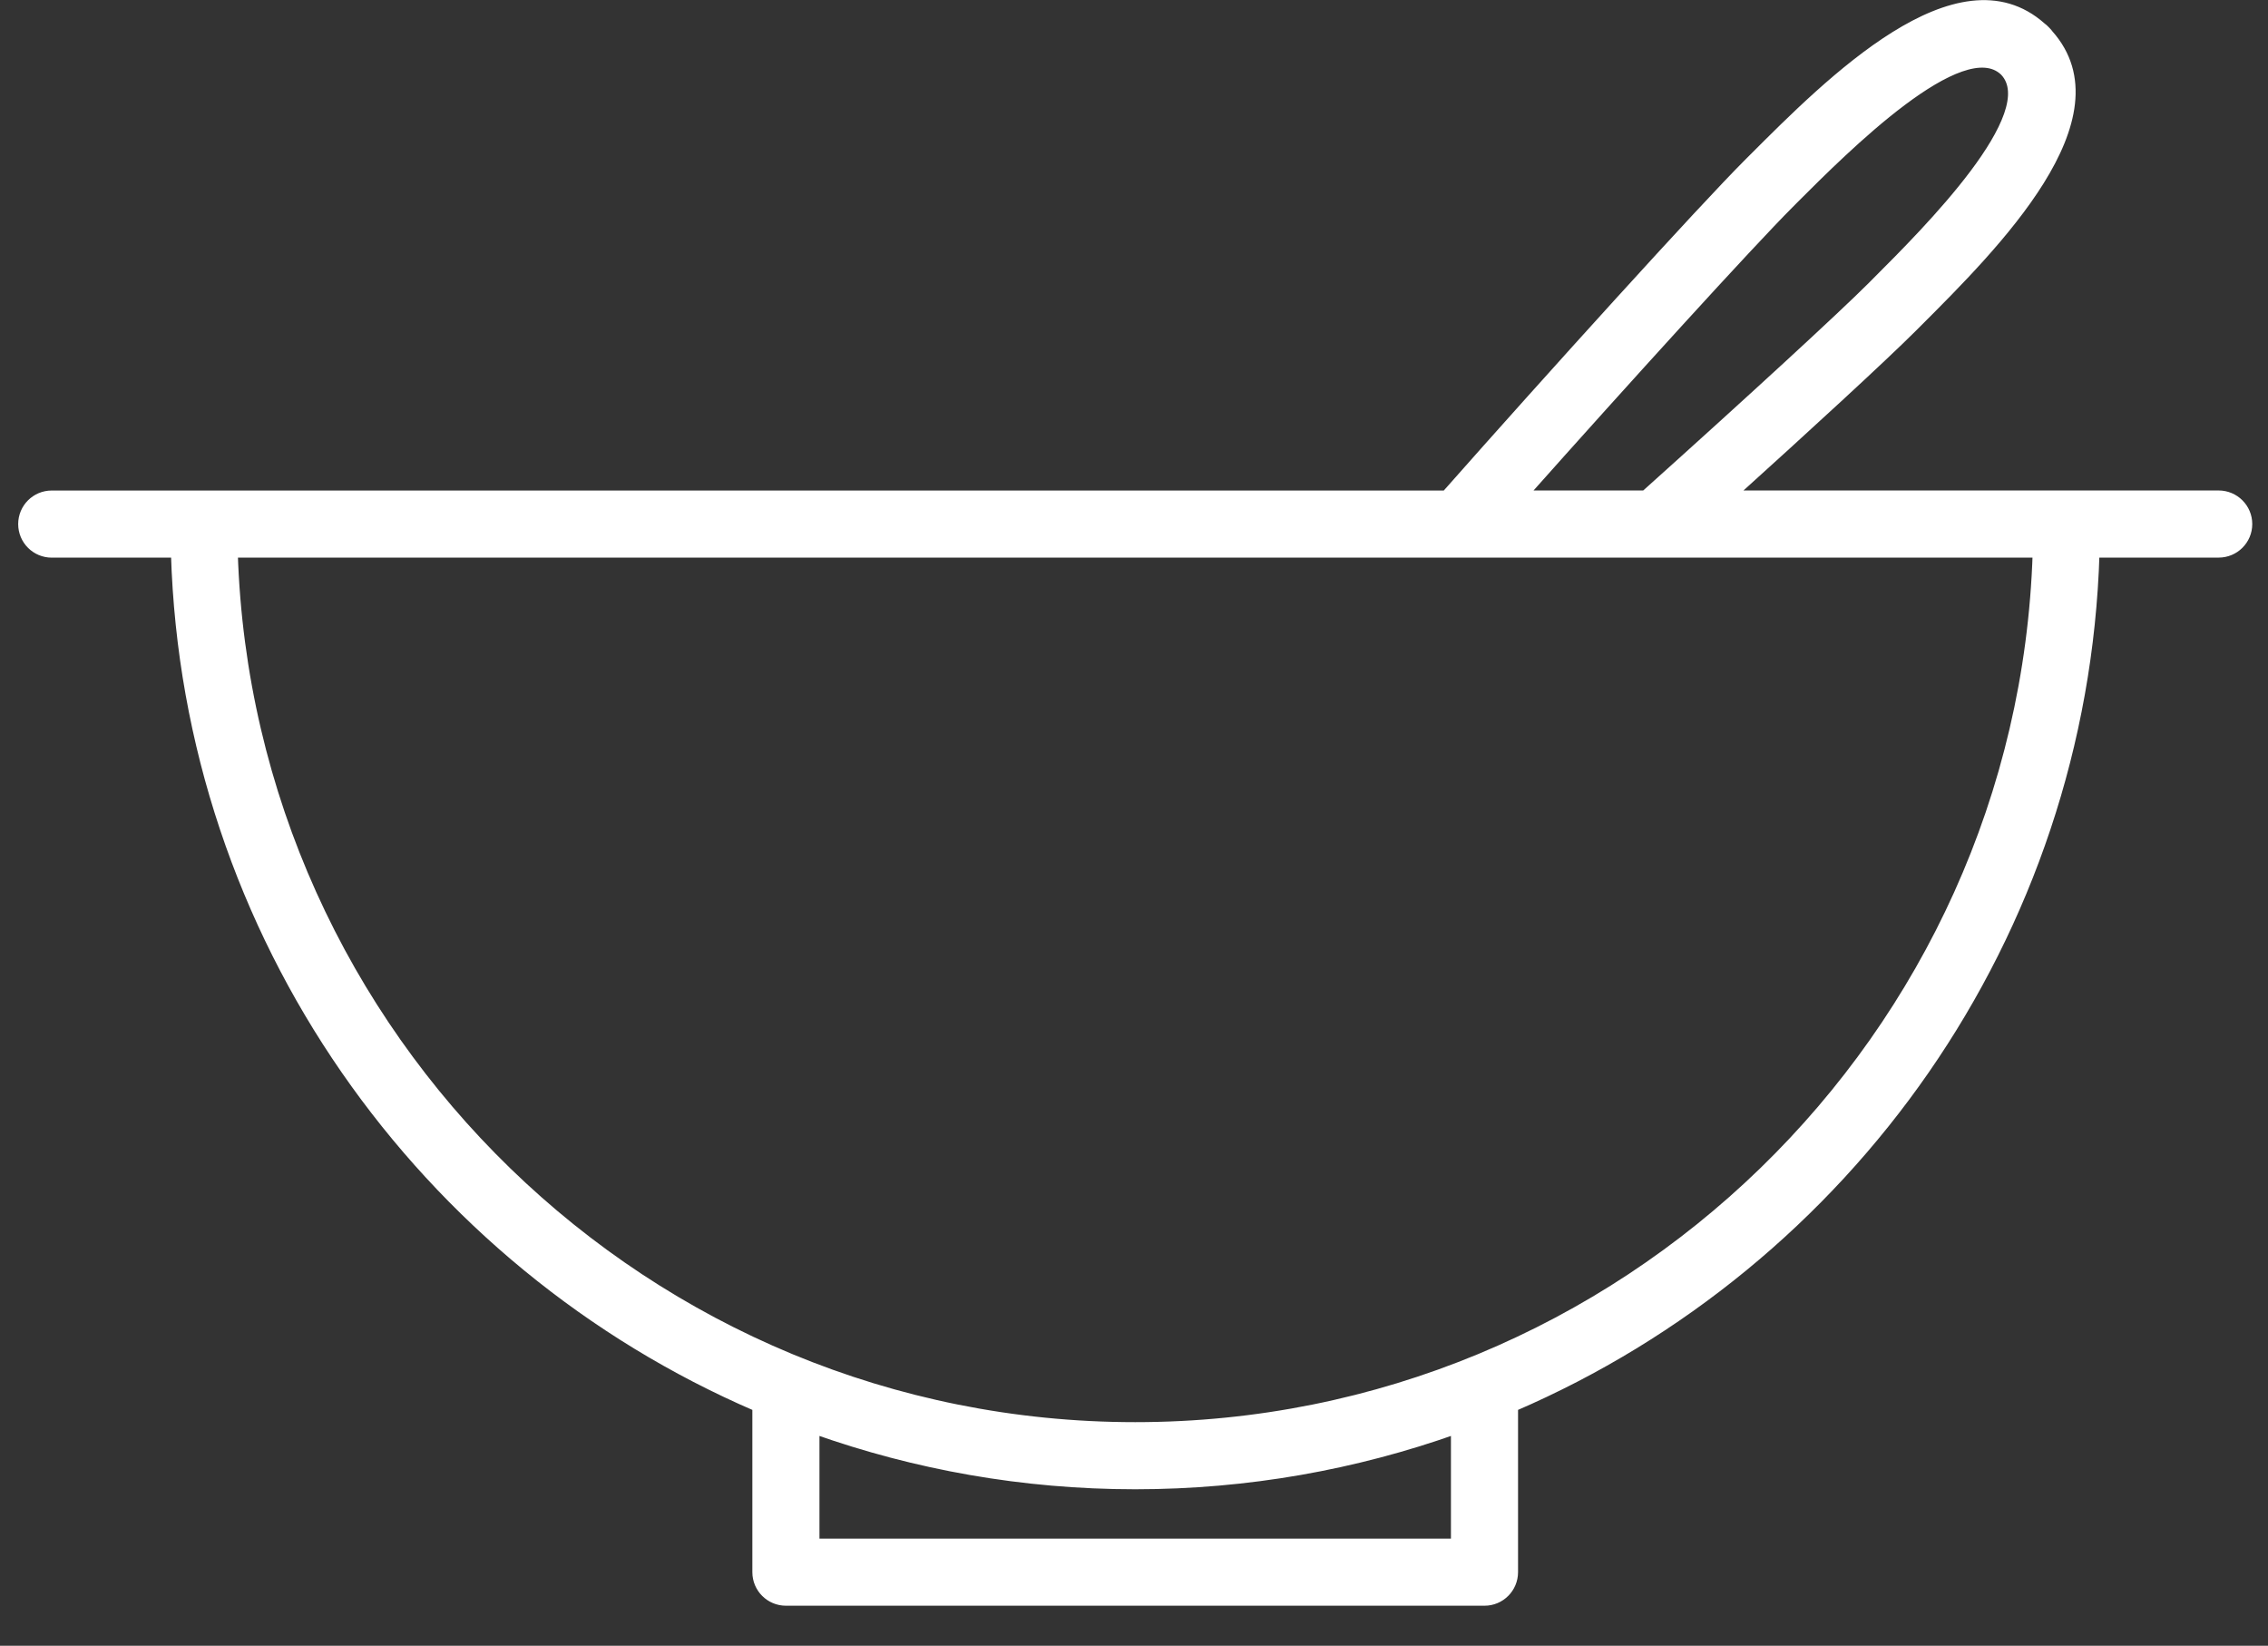 <svg xmlns="http://www.w3.org/2000/svg" xmlns:xlink="http://www.w3.org/1999/xlink" width="51px" height="37px" viewBox="0 0 51 37"><rect x="0" y="0" width="51" height="37" fill="#333333" stroke="none"/><title>noun_Mixing Bowl_726410</title><g id="Design" stroke="none" stroke-width="1" fill="none" fill-rule="evenodd"><g id="09-Recipe-Detail" transform="translate(-571, -413)" fill="#FFFFFF" fill-rule="nonzero" stroke="#FFFFFF" stroke-width="0.2"><g id="icons" transform="translate(343, 413)"><g id="noun_Mixing-Bowl_726410" transform="translate(228, 0)"><path d="M49.891,11.127 L46.473,11.127 L38.946,11.127 C40.592,9.64 42.329,8.048 43.017,7.36 L43.121,7.256 C44.854,5.524 47.743,2.638 46.072,0.765 C46.058,0.746 46.043,0.727 46.026,0.71 C46.018,0.701 46.011,0.693 46.002,0.685 C45.973,0.654 45.942,0.626 45.909,0.602 C44.034,-1.063 41.149,1.826 39.417,3.559 L39.316,3.66 C38.265,4.711 34.898,8.427 32.511,11.128 L4.582,11.128 L1.163,11.128 C0.801,11.128 0.509,11.421 0.509,11.782 C0.509,12.144 0.801,12.437 1.163,12.437 L3.944,12.437 C4.202,21.046 9.517,28.405 17.018,31.632 L17.018,35.345 C17.018,35.707 17.311,36 17.673,36 L33.382,36 C33.744,36 34.036,35.707 34.036,35.345 L34.036,31.632 C41.537,28.405 46.852,21.046 47.111,12.436 L49.891,12.436 C50.253,12.436 50.546,12.143 50.546,11.782 C50.546,11.421 50.253,11.127 49.891,11.127 Z M40.241,4.585 L40.342,4.483 C41.474,3.351 44.12,0.7 45.067,1.606 C45.068,1.608 45.07,1.609 45.071,1.61 C45.971,2.557 43.325,5.201 42.195,6.33 L42.091,6.435 C41.407,7.118 39.415,8.95 36.989,11.127 L34.261,11.127 C36.539,8.567 39.341,5.485 40.241,4.585 Z M32.727,34.691 L18.327,34.691 L18.327,32.143 C20.581,32.943 23.003,33.382 25.527,33.382 C28.051,33.382 30.474,32.943 32.727,32.143 L32.727,34.691 Z M25.527,32.073 C14.558,32.073 5.594,23.323 5.247,12.436 L37.239,12.436 C37.24,12.436 37.24,12.436 37.24,12.436 C37.241,12.436 37.242,12.436 37.242,12.436 L45.808,12.436 C45.461,23.323 36.497,32.073 25.527,32.073 Z" id="Shape"></path></g></g></g></g></svg>